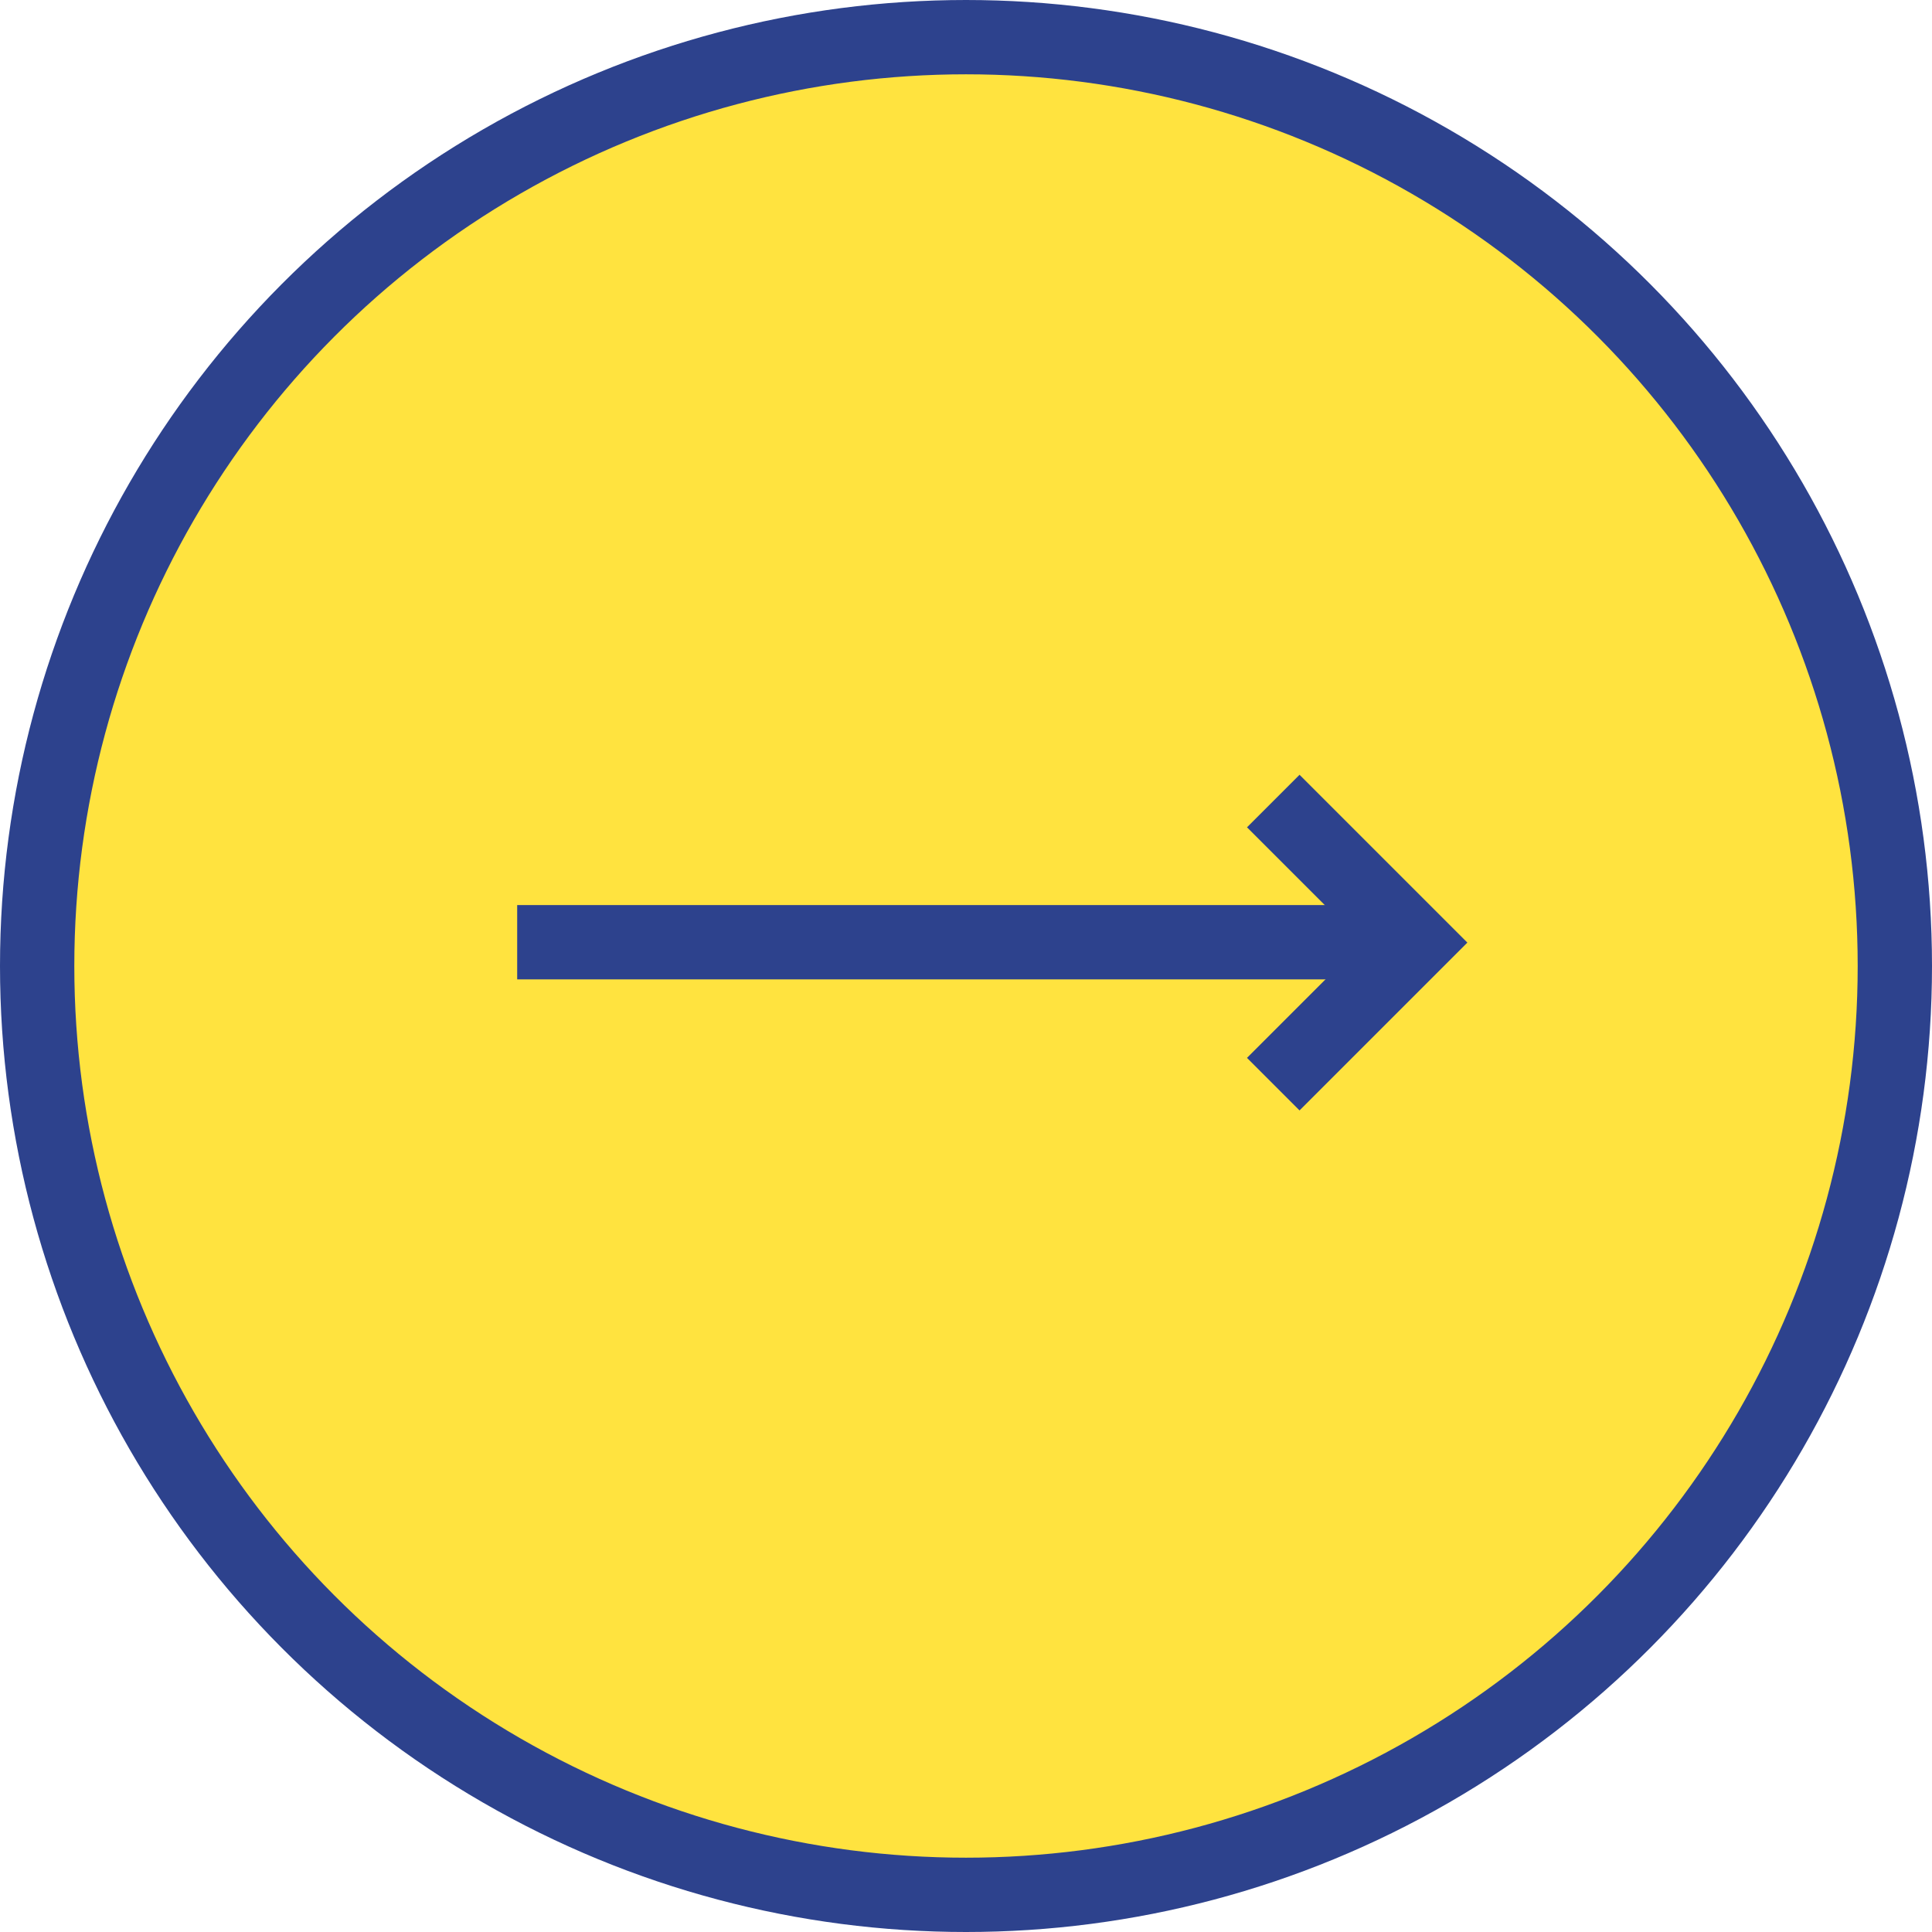<?xml version="1.0" encoding="UTF-8"?><svg id="a" xmlns="http://www.w3.org/2000/svg" viewBox="0 0 52 52"><defs><style>.b{fill:none;}.b,.c{stroke:#2d428d;stroke-width:2px;}.c{fill:#ffe33f;}</style></defs><circle class="c" cx="26" cy="26" r="25"/><path class="b" d="M34.27,29.18l3.81-3.81-3.81-3.81"/><path class="b" d="M13.92,25.36h24.16"/></svg>